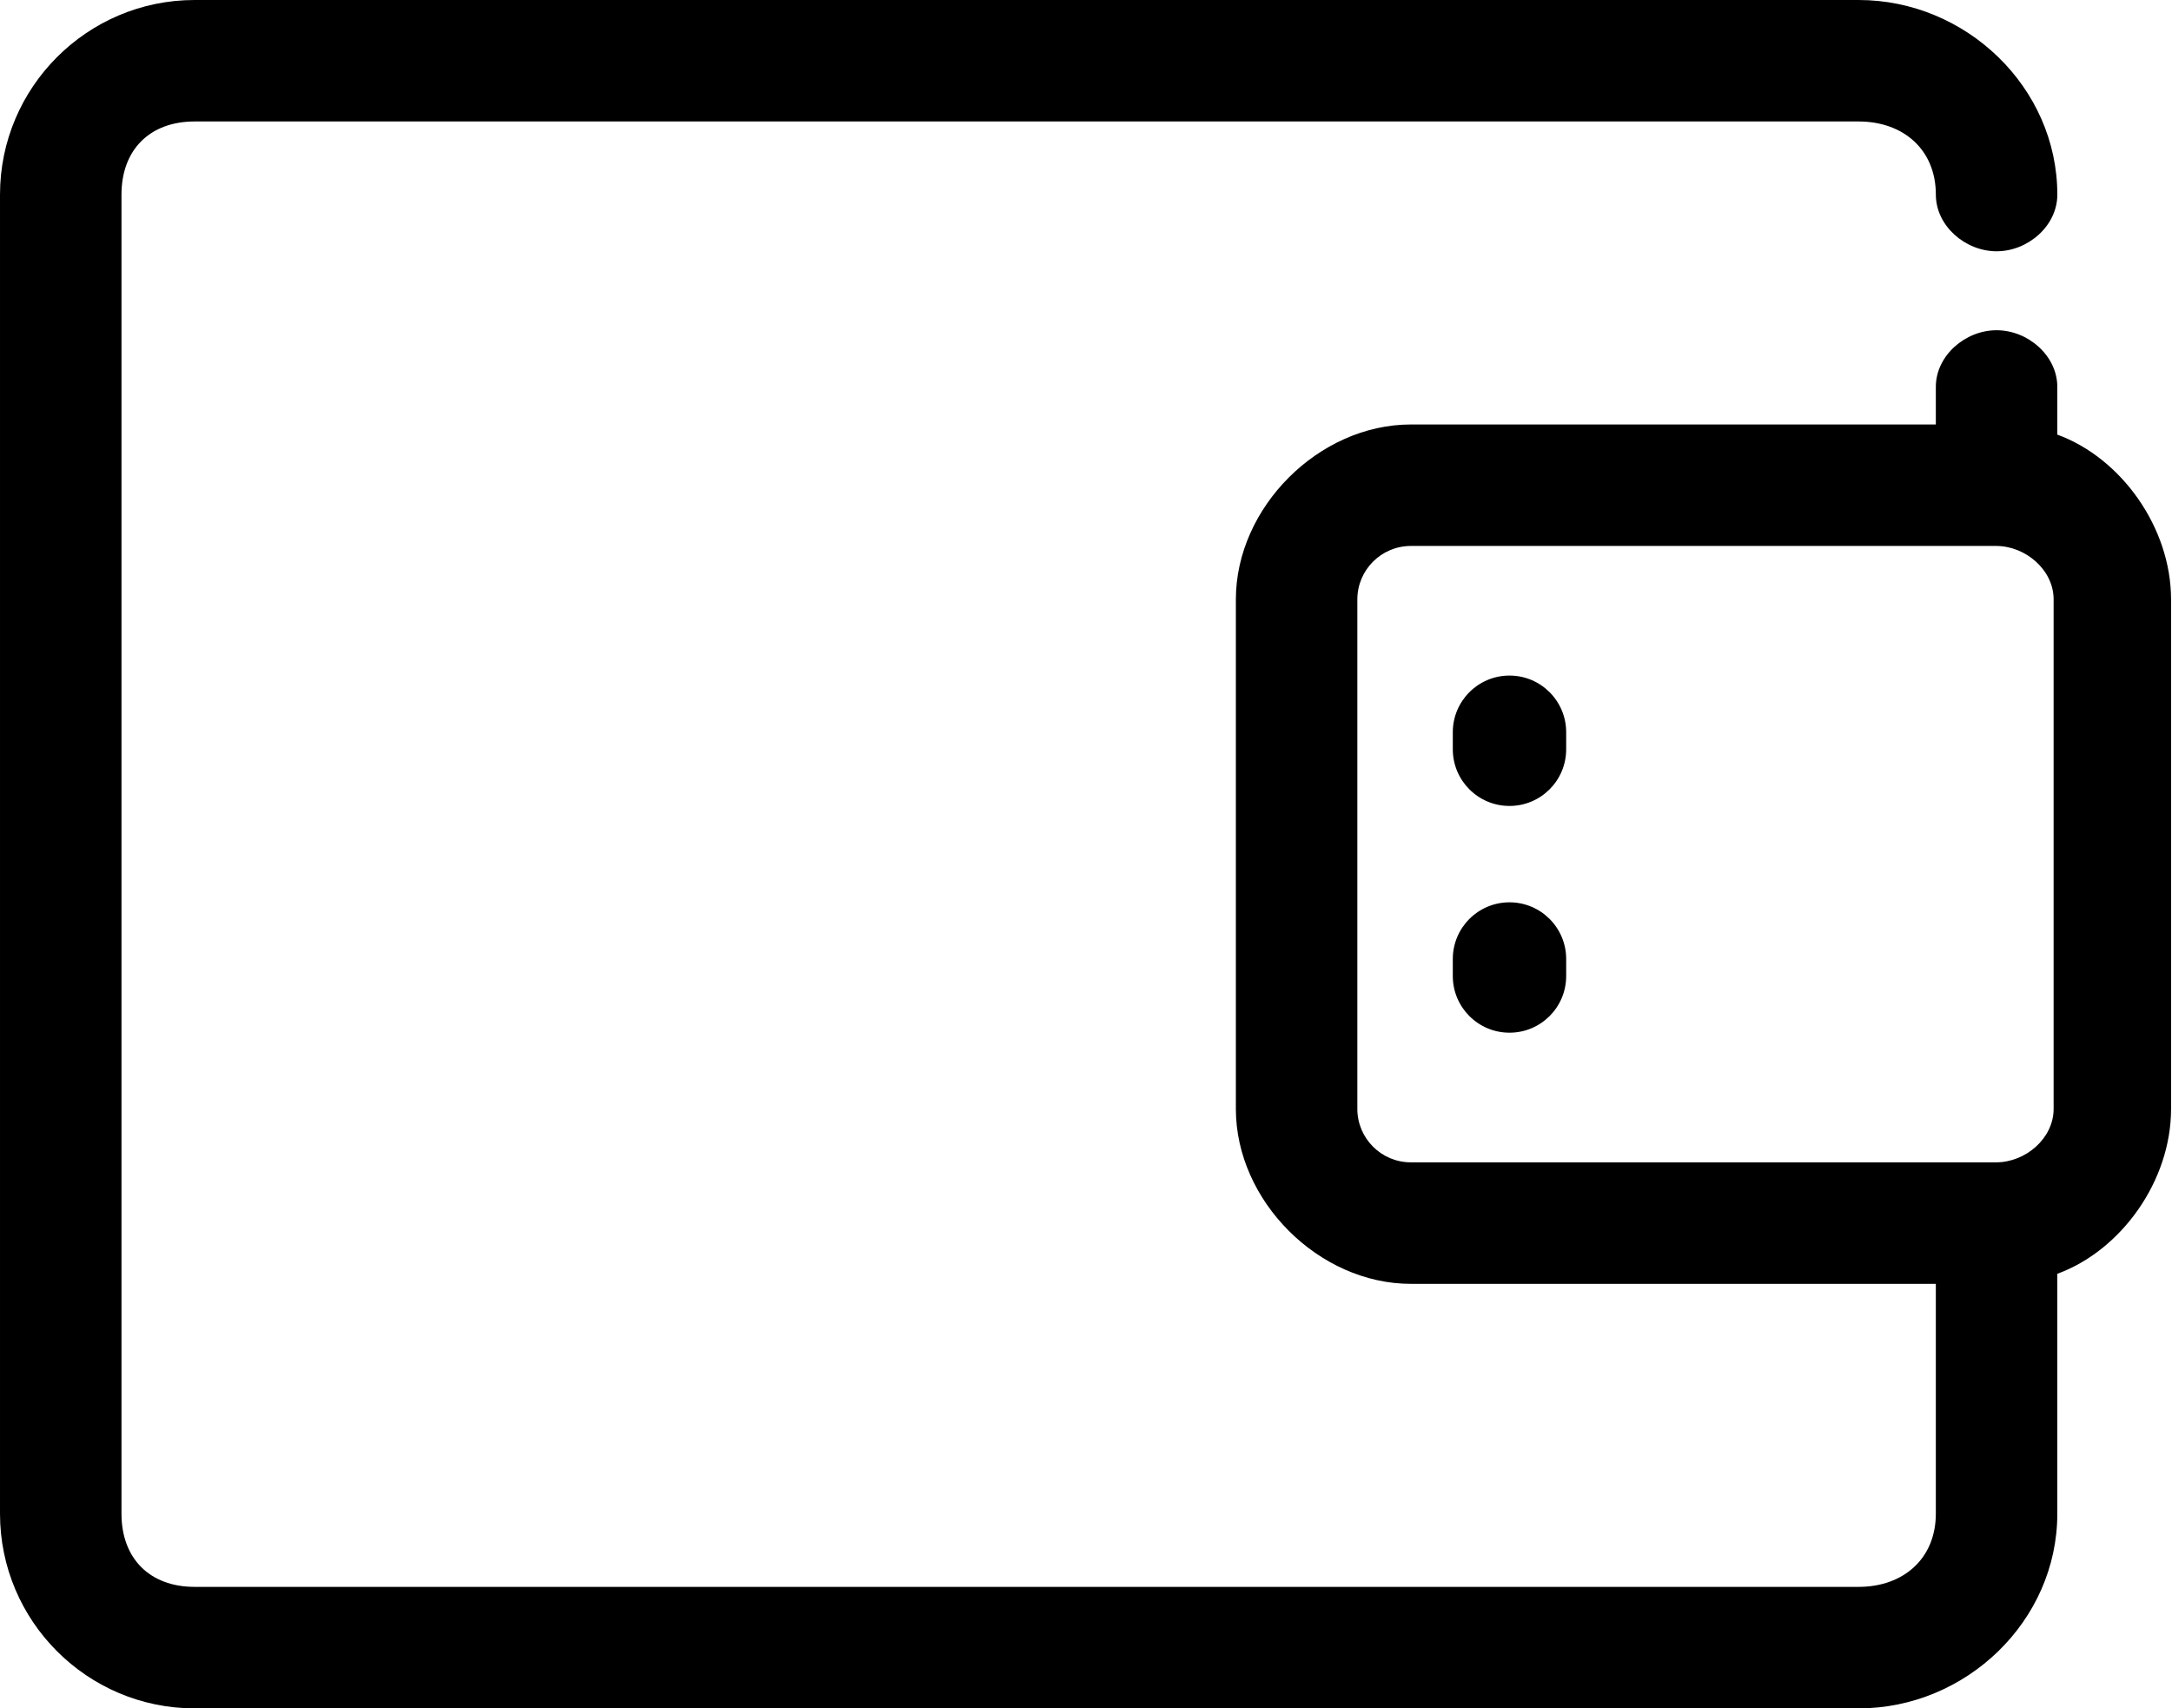 <?xml version="1.0" encoding="UTF-8" standalone="no"?><!DOCTYPE svg PUBLIC "-//W3C//DTD SVG 1.1//EN" "http://www.w3.org/Graphics/SVG/1.1/DTD/svg11.dtd"><svg width="100%" height="100%" viewBox="0 0 2235 1758" version="1.1" xmlns="http://www.w3.org/2000/svg" xmlns:xlink="http://www.w3.org/1999/xlink" xml:space="preserve" xmlns:serif="http://www.serif.com/" style="fill-rule:evenodd;clip-rule:evenodd;stroke-linejoin:round;stroke-miterlimit:2;"><path d="M2116.98,447.229l0,-49.08c0,-32.227 -30.273,-58.334 -62.5,-58.334c-32.227,0 -62.5,26.107 -62.5,58.334l0,38.655l-540.208,0c-94.709,0 -180.063,85.383 -180.063,180.046l0,524.292c0,94.662 85.384,179.996 180.063,179.996l540.208,-0.001l0,236.525c0,46.125 -33.333,75.292 -79.442,75.292l-1712.29,0c-46.109,0 -75.246,-29.167 -75.246,-75.292l-0,-1357.42c-0,-46.109 29.134,-75.246 75.246,-75.246l1712.29,-0c46.125,-0 79.459,29.134 79.459,75.246c-0,32.226 30.273,58.333 62.5,58.333c32.227,0 62.5,-26.107 62.5,-58.333c-0,-110.417 -94.025,-200.246 -204.458,-200.246l-1712.29,-0c-110.417,-0 -200.246,89.829 -200.246,200.246l0,1357.46c0,110.434 89.829,200.292 200.246,200.292l1712.29,-0c110.416,-0 204.441,-89.858 204.441,-200.292l0,-246.908c65.804,-24.056 117.059,-95.604 117.059,-169.629l-0,-524.292c-0.017,-74.025 -51.255,-145.588 -117.059,-169.646Zm-3.792,693.878c-0,30.338 -28.858,54.996 -59.163,54.996l-602.25,-0c-30.387,-0 -55.062,-24.691 -55.062,-54.996l-0,-524.25c-0,-30.355 24.707,-55.046 55.062,-55.046l602.25,0c30.339,0 59.163,24.691 59.163,54.996l-0,524.3Zm-559.917,-445.917c-32.226,0 -58.333,26.107 -58.333,58.334l-0,17.496c-0,32.227 26.107,58.334 58.333,58.334c32.227,-0 58.333,-26.107 58.333,-58.334l0,-17.496c0,-32.211 -26.106,-58.334 -58.333,-58.334Zm0,233.334c-32.226,-0 -58.333,26.106 -58.333,58.333l-0,17.497c-0,32.226 26.107,58.333 58.333,58.333c32.227,0 58.333,-26.107 58.333,-58.333l0,-17.497c0,-32.21 -26.106,-58.333 -58.333,-58.333Z" style="fill-rule:nonzero;"/></svg>